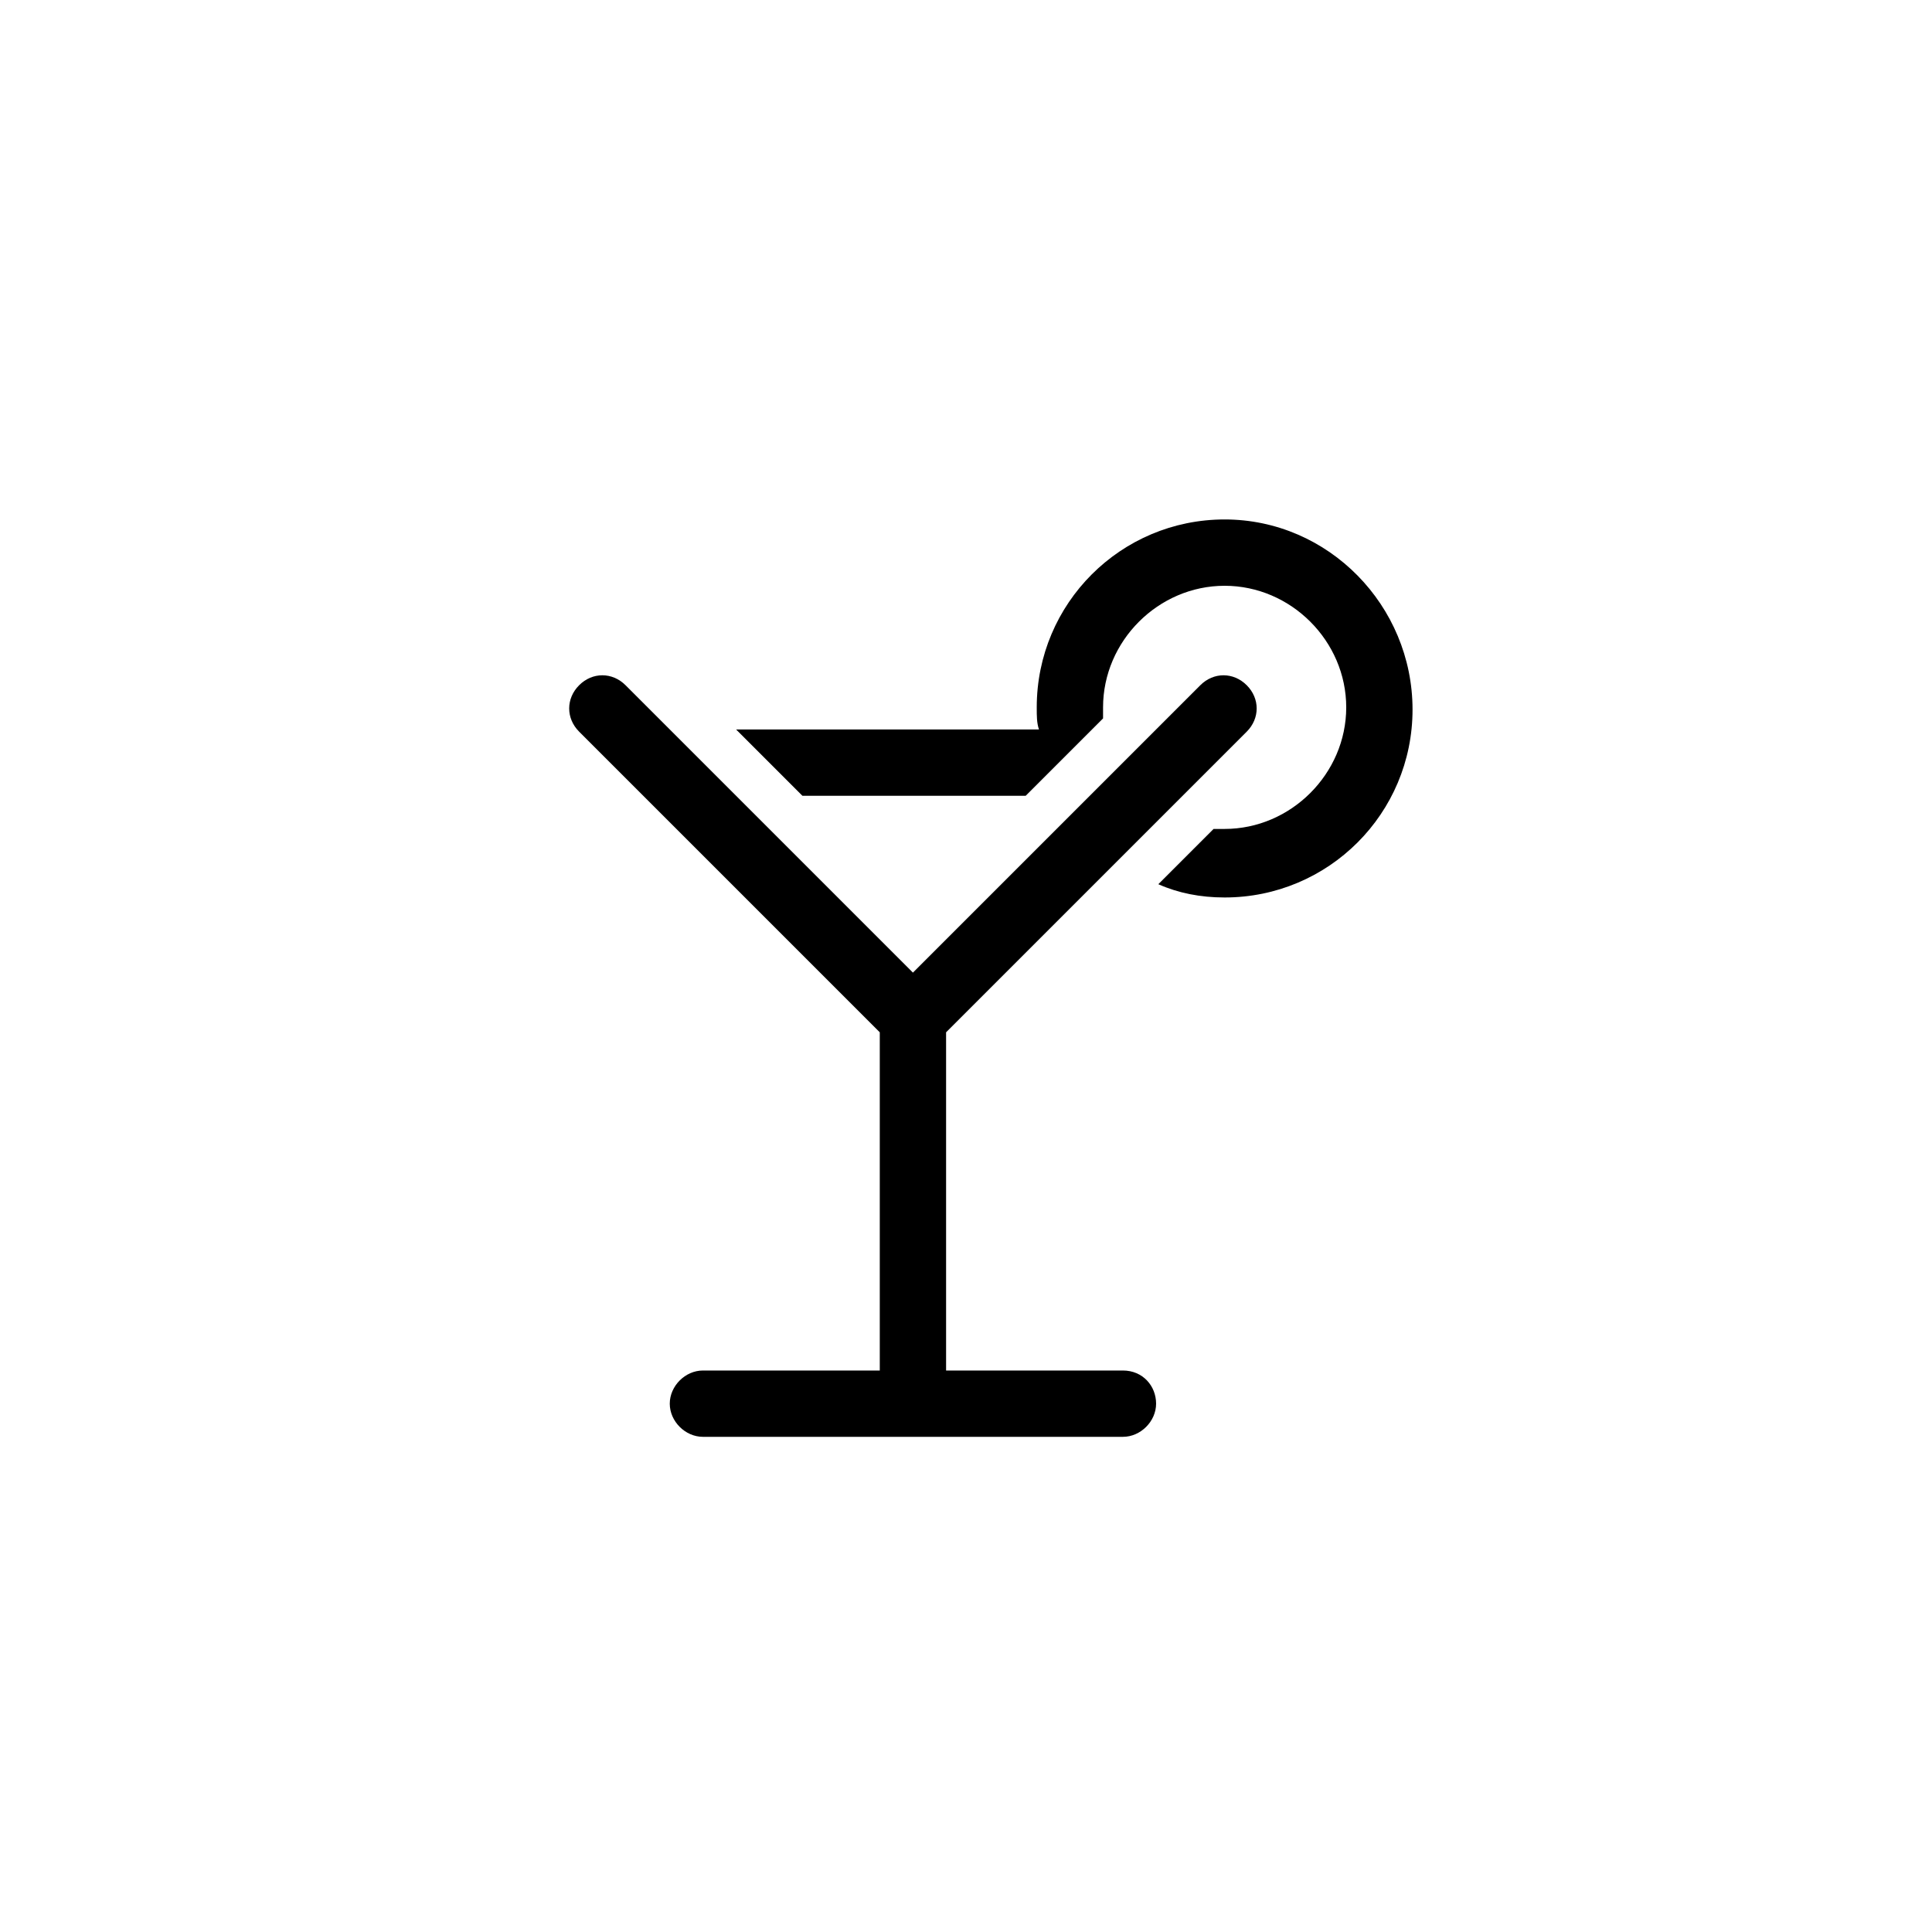 <?xml version="1.0" encoding="UTF-8"?>
<!-- Uploaded to: ICON Repo, www.svgrepo.com, Generator: ICON Repo Mixer Tools -->
<svg fill="#000000" width="800px" height="800px" version="1.1" viewBox="144 144 512 512" xmlns="http://www.w3.org/2000/svg">
 <g fill-rule="evenodd">
  <path d="m468.54 281.66c-27.531 0-49.793 22.262-49.793 49.797 0 2.344 0 4.102 0.586 5.859h-80.258l17.574 17.574h59.168l20.504-20.504v-2.93c0-17.574 14.645-32.219 32.219-32.219 17.574 0 32.223 14.645 32.223 32.219s-14.648 32.219-32.223 32.219h-2.93l-14.645 14.648c5.273 2.344 11.133 3.516 17.574 3.516 27.535 0 49.797-22.262 49.797-49.797 0-27.535-22.262-50.383-49.797-50.383z"/>
  <path d="m441.59 507.2h-46.867v-89.629l79.672-79.672c3.516-3.516 3.516-8.789 0-12.305-3.516-3.516-8.789-3.516-12.301 0l-76.16 76.16-76.156-76.16c-3.516-3.516-8.789-3.516-12.301 0-3.516 3.516-3.516 8.789 0 12.305l79.672 79.672v89.629h-46.867c-4.688 0-8.789 4.102-8.789 8.789s4.102 8.785 8.789 8.785h111.31c4.684 0 8.785-4.098 8.785-8.785s-3.516-8.789-8.785-8.789z"/>
 </g>
</svg>
